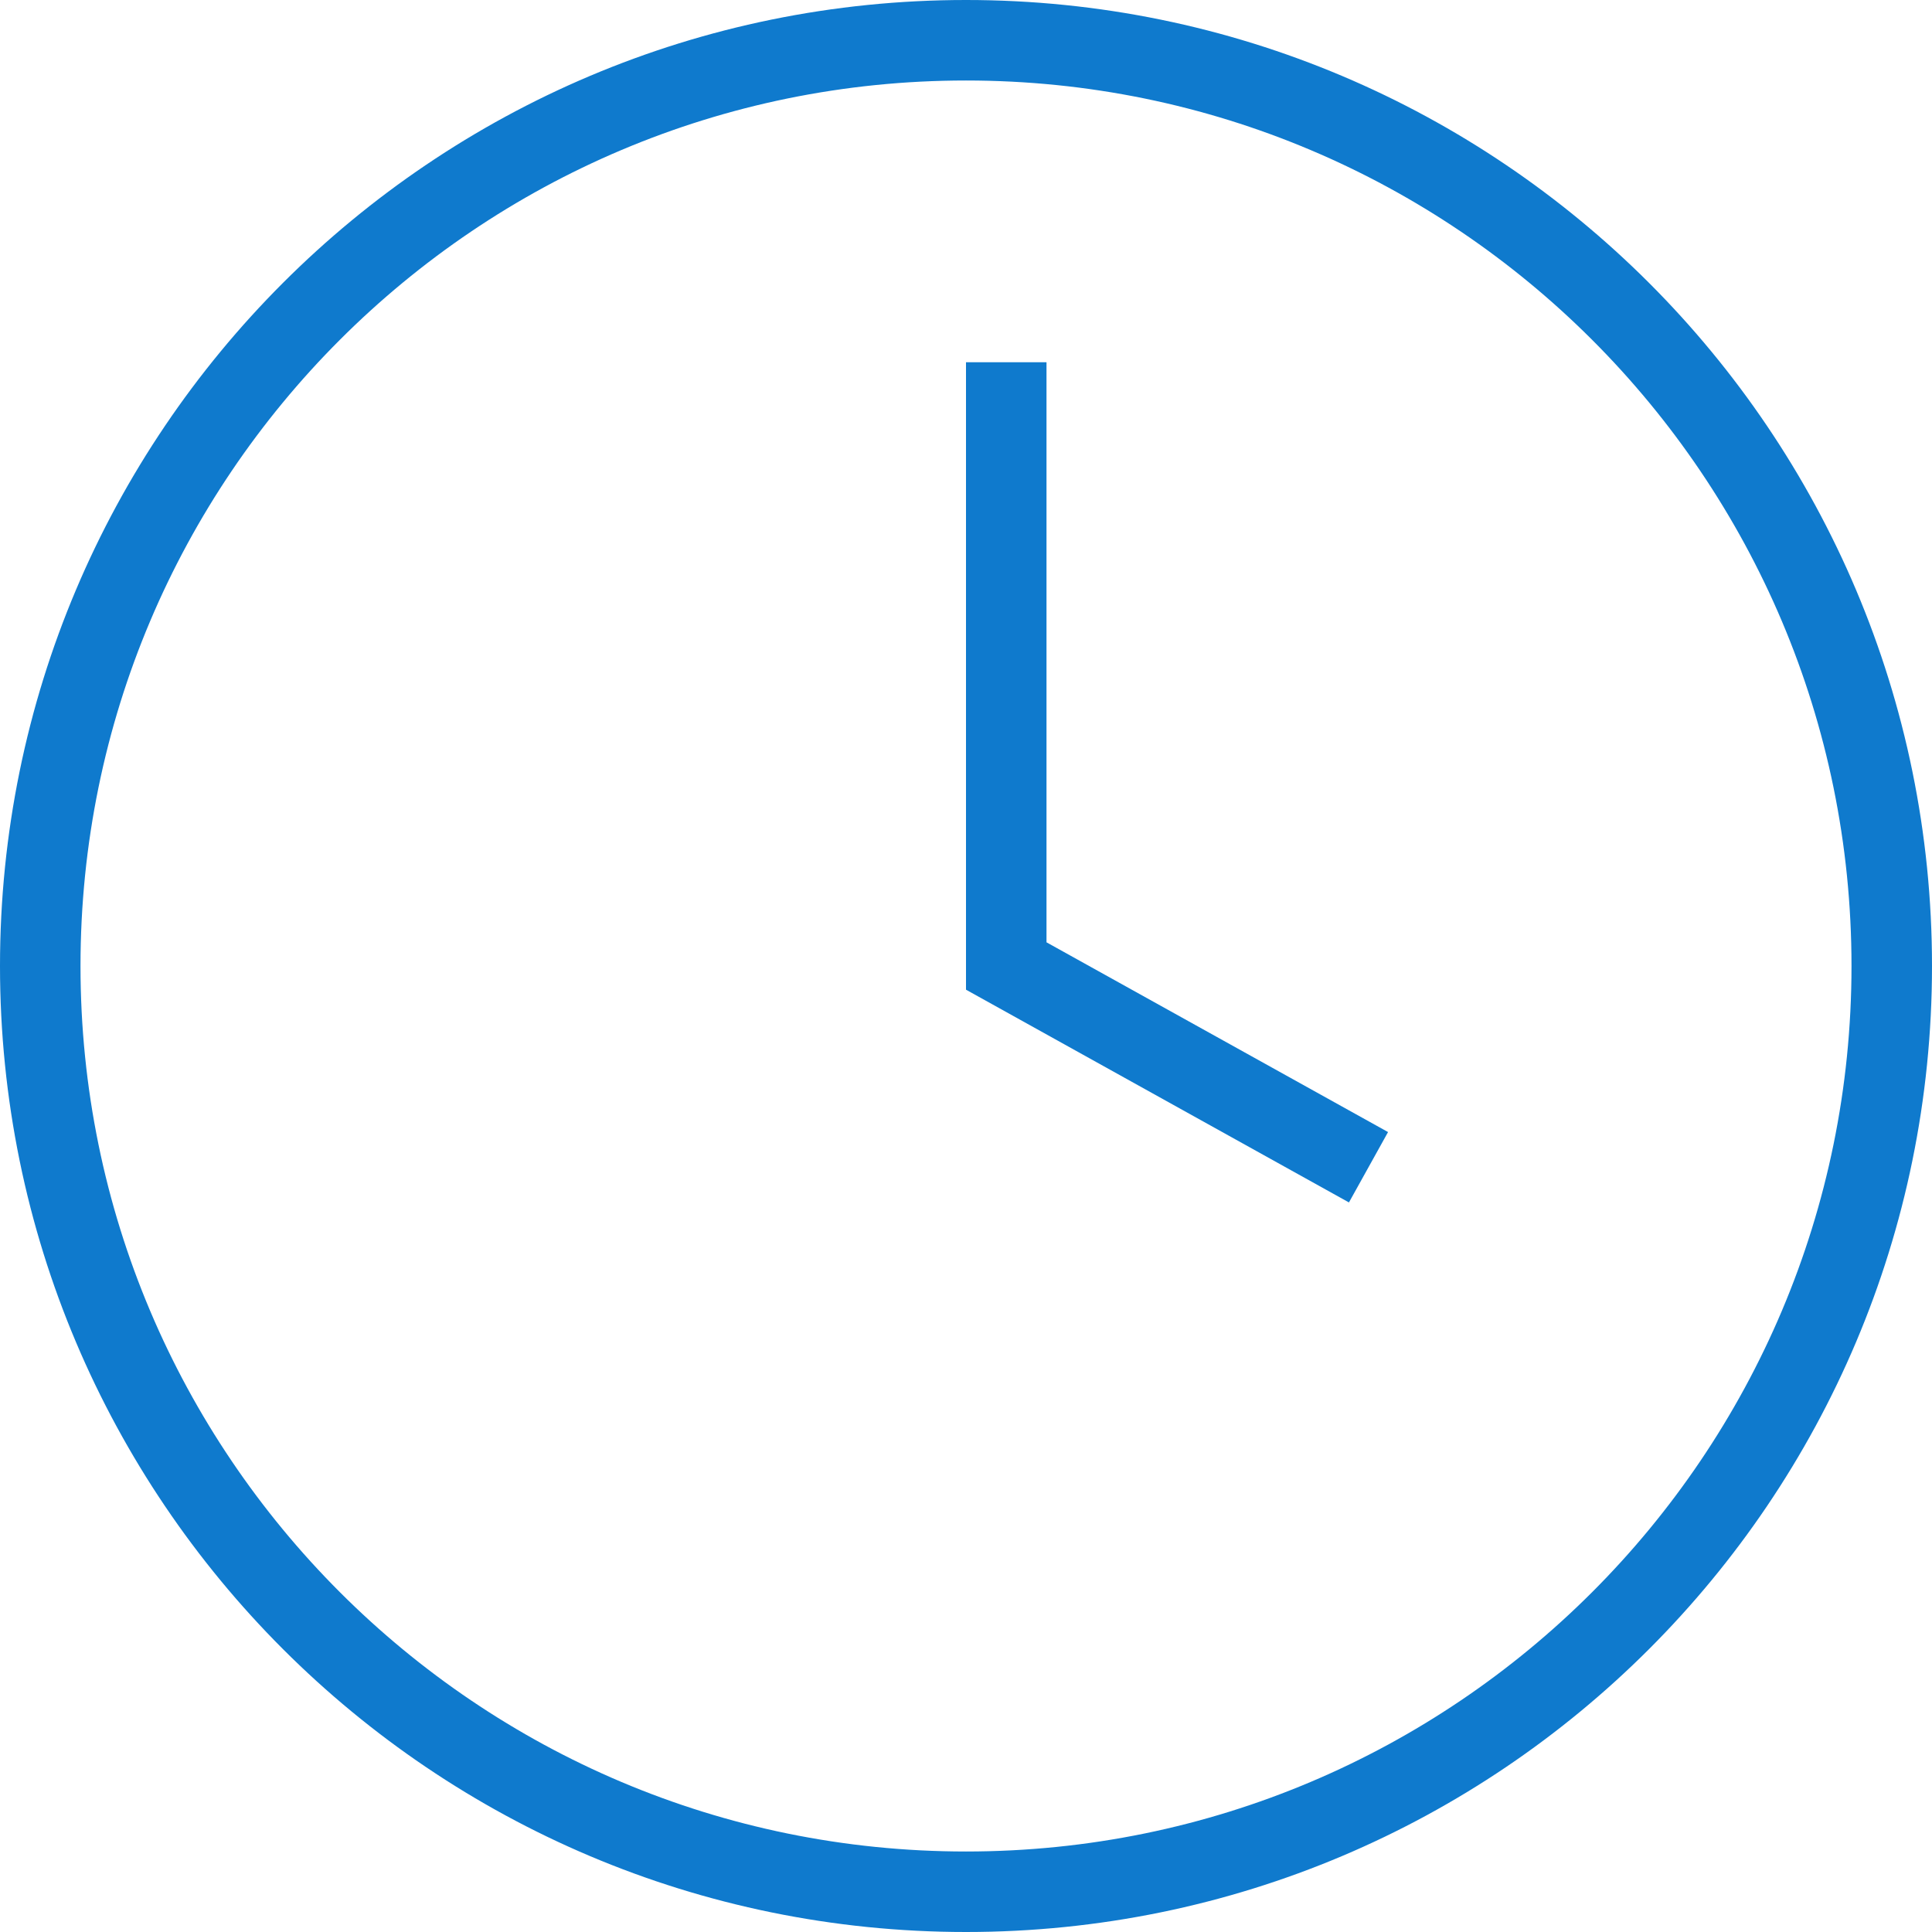 <svg width="48" height="48" viewBox="0 0 48 48" fill="none" xmlns="http://www.w3.org/2000/svg">
    <path d="M24 47c12.703 0 23-10.297 23-23S36.703 1 24 1 1 11.297 1 24s10.297 23 23 23z" stroke="#0F7ACD" stroke-width="2" stroke-linecap="round" stroke-linejoin="round"/>
    <path d="M25 9v15l9 5" stroke="#0F7ACD" stroke-width="2"/>
</svg>
